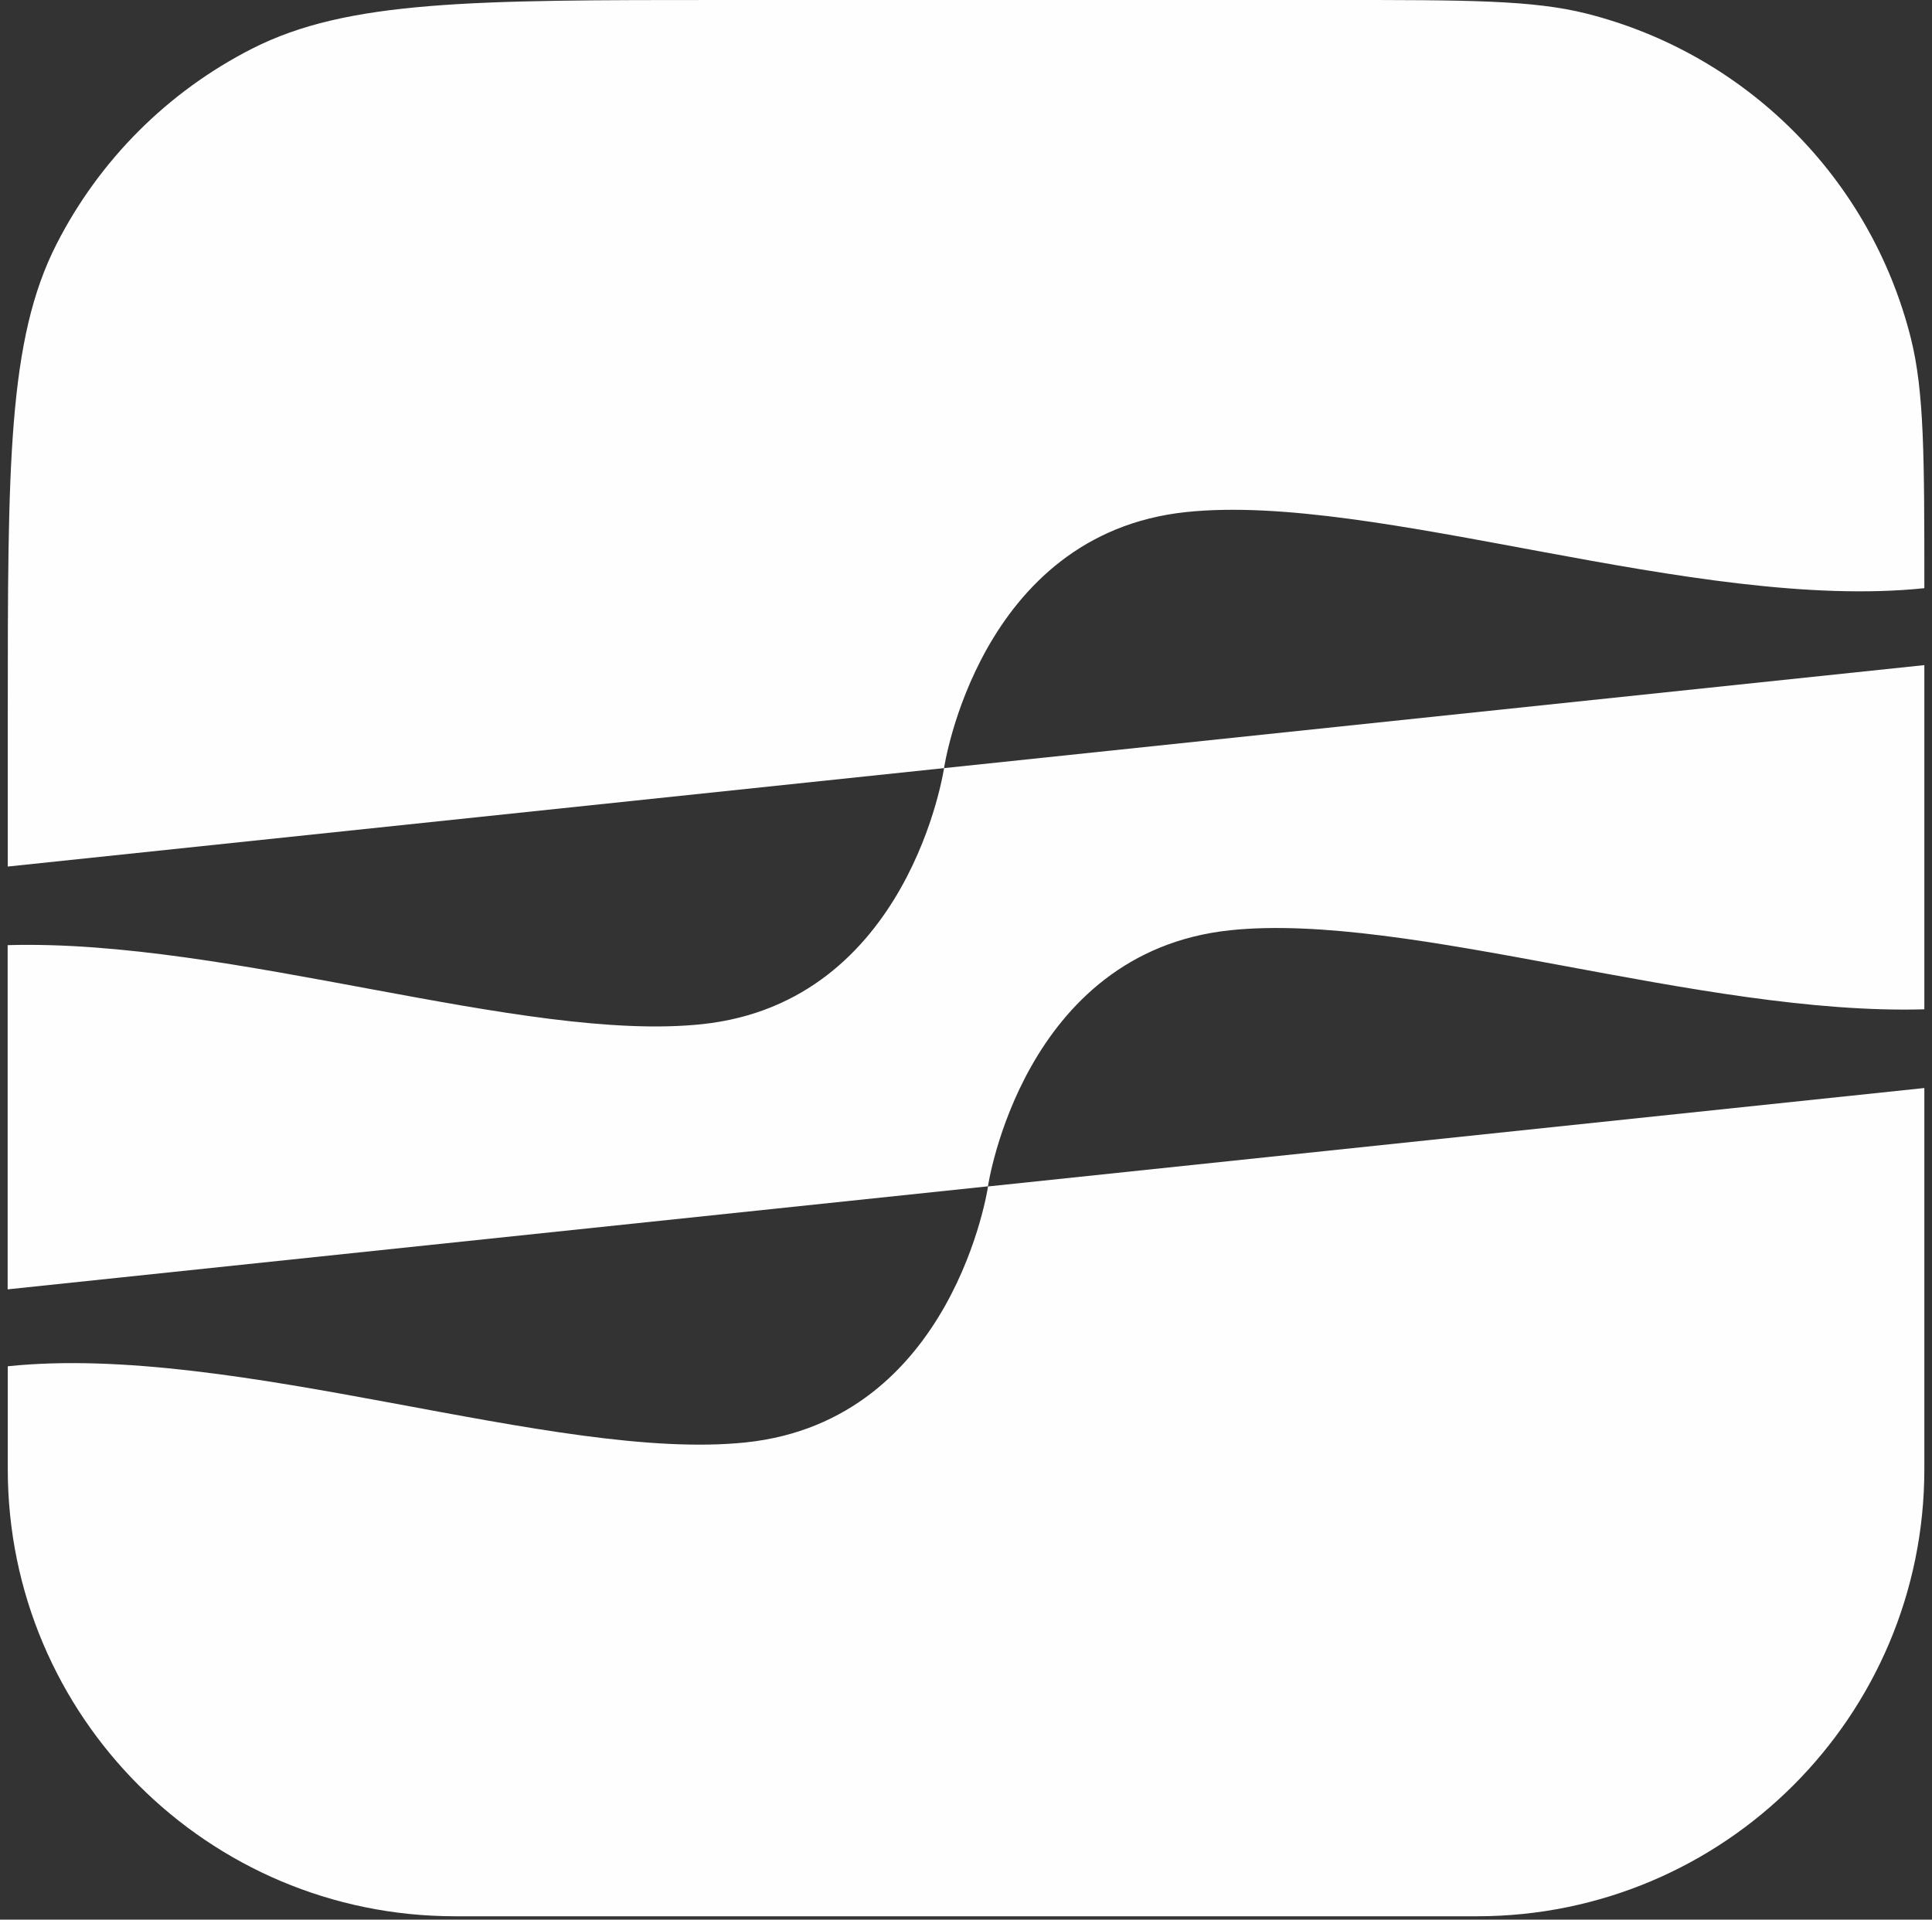 <svg width="162" height="161" viewBox="0 0 162 161" fill="none" xmlns="http://www.w3.org/2000/svg">
<rect x="0" y="0" width="162" height="161" fill="#333333" stroke="none"/>
<path d="M99.472 42.944C115.408 41.273 142.228 51.331 161.358 49.33C161.358 38.331 161.358 32.831 160.212 28.304C156.834 14.95 146.408 4.523 133.054 1.145C128.527 0 123.027 0 112.027 0H60.652C39.65 0 29.149 0 21.127 4.087C14.071 7.683 8.334 13.419 4.739 20.476C0.652 28.497 0.652 38.998 0.652 60V72.676L79.159 64.421C79.159 64.421 82.052 44.776 99.472 42.944Z" fill="#FEFEFE"/>
<path d="M103.153 78.019C118.085 76.451 142.595 85.185 161.358 84.649V55.782L79.159 64.421C79.159 64.421 76.267 84.067 58.847 85.898C43.916 87.467 19.405 78.733 0.642 79.268V108.136L82.841 99.496C82.841 99.496 85.733 79.851 103.153 78.019Z" fill="#FEFEFE"/>
<path d="M82.85 99.496C82.85 99.496 79.957 119.142 62.537 120.973C46.601 122.645 19.781 112.587 0.652 114.587V123.215C0.652 143.926 17.441 160.715 38.152 160.715H123.857C144.568 160.715 161.358 143.926 161.358 123.215V91.251L82.85 99.506V99.496Z" fill="#FEFEFE"/>
</svg>
